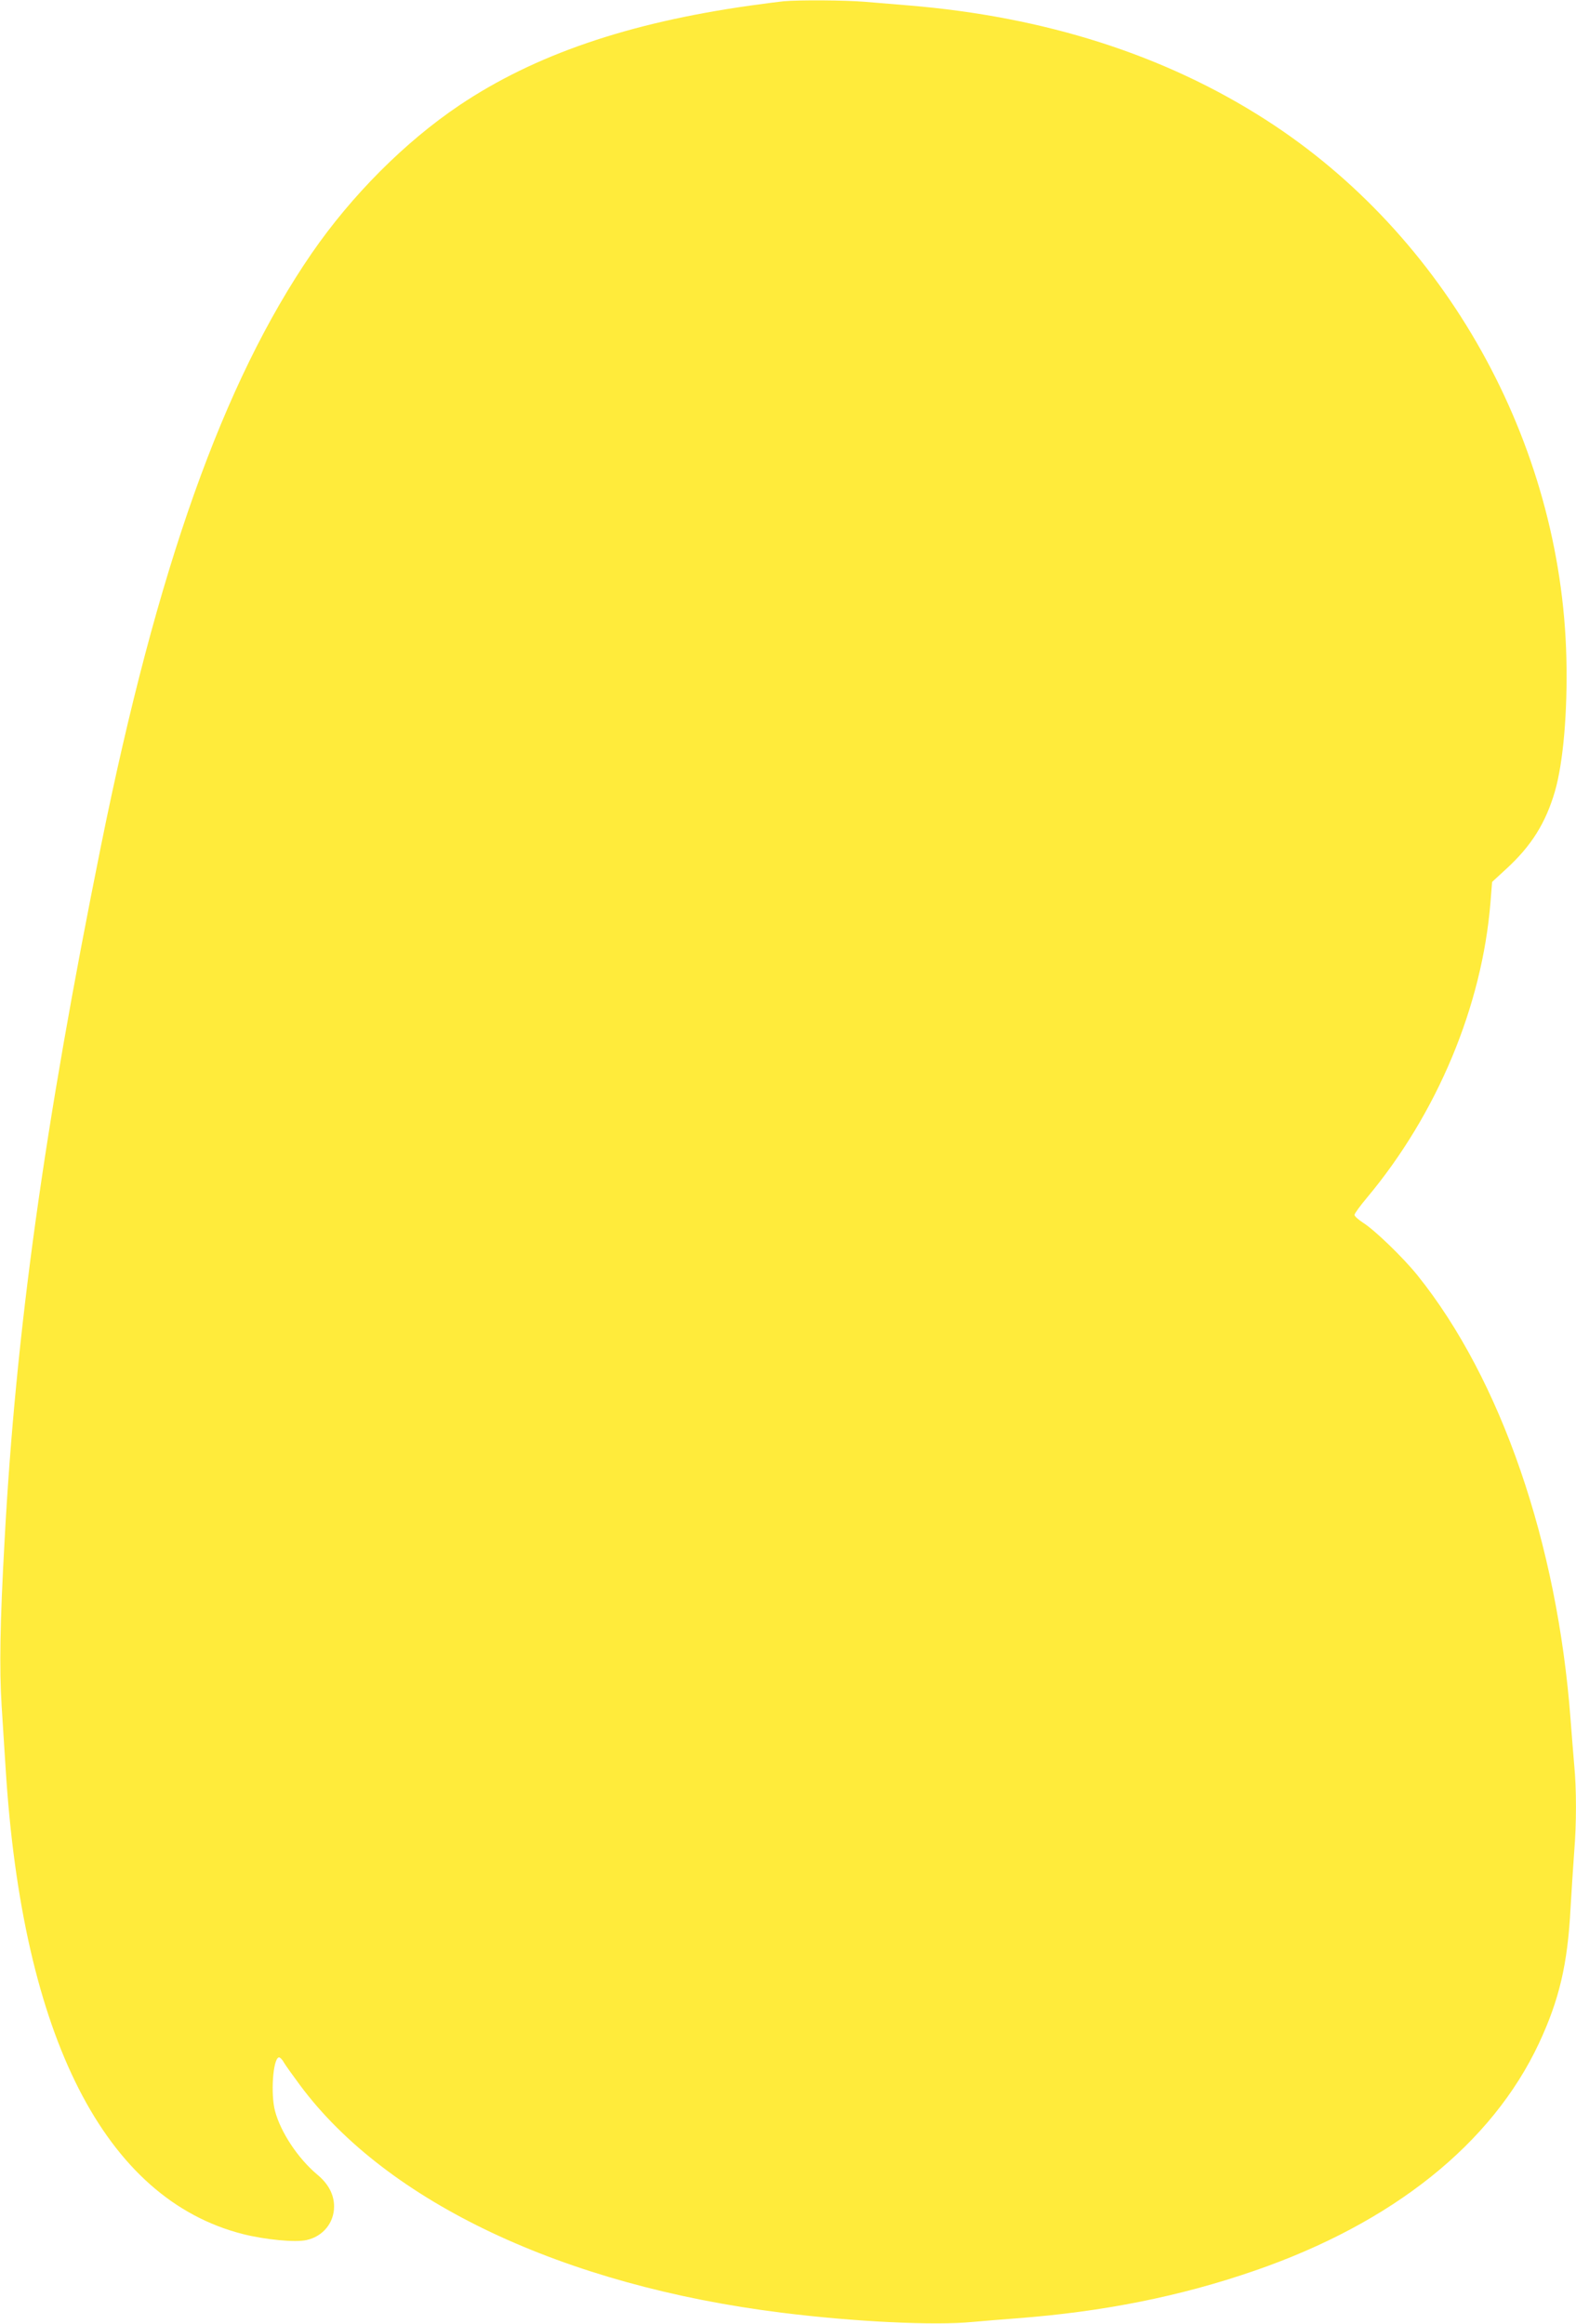 <?xml version="1.0" standalone="no"?>
<!DOCTYPE svg PUBLIC "-//W3C//DTD SVG 20010904//EN"
 "http://www.w3.org/TR/2001/REC-SVG-20010904/DTD/svg10.dtd">
<svg version="1.0" xmlns="http://www.w3.org/2000/svg"
 width="868pt" height="1280pt" viewBox="0 0 868 1280"
 preserveAspectRatio="xMidYMid meet">
<g transform="translate(0,1280) scale(0.1,-0.1)"
fill="#ffeb3b" stroke="none">
<path d="M4315 12793 c-22 -2 -105 -13 -185 -24 -672 -95 -1186 -271 -1600
-549 -299 -201 -594 -497 -813 -815 -488 -710 -852 -1735 -1161 -3265 -313
-1553 -469 -2672 -531 -3830 -25 -448 -29 -701 -16 -906 7 -104 16 -259 22
-344 92 -1481 547 -2373 1307 -2566 123 -31 289 -47 350 -33 91 20 152 95 152
185 0 65 -31 125 -93 176 -106 89 -201 233 -232 349 -25 93 -12 286 20 296 6
2 19 -10 28 -27 10 -17 51 -74 91 -128 478 -642 1452 -1102 2651 -1251 398
-50 844 -72 1052 -51 54 5 163 14 243 20 476 36 901 121 1309 262 762 263
1308 700 1567 1253 112 240 158 436 174 745 6 102 15 240 20 308 13 157 13
348 0 482 -5 58 -14 170 -20 250 -73 971 -383 1872 -843 2445 -78 97 -236 250
-300 290 -26 17 -47 36 -47 43 0 7 31 50 69 95 386 462 634 1055 680 1627 l9
112 77 71 c140 128 218 254 269 428 46 160 70 439 63 734 -28 1189 -666 2331
-1657 2966 -556 357 -1214 567 -1965 629 -71 6 -180 15 -241 20 -104 9 -361
11 -449 3z"/>
</g>
</svg>
